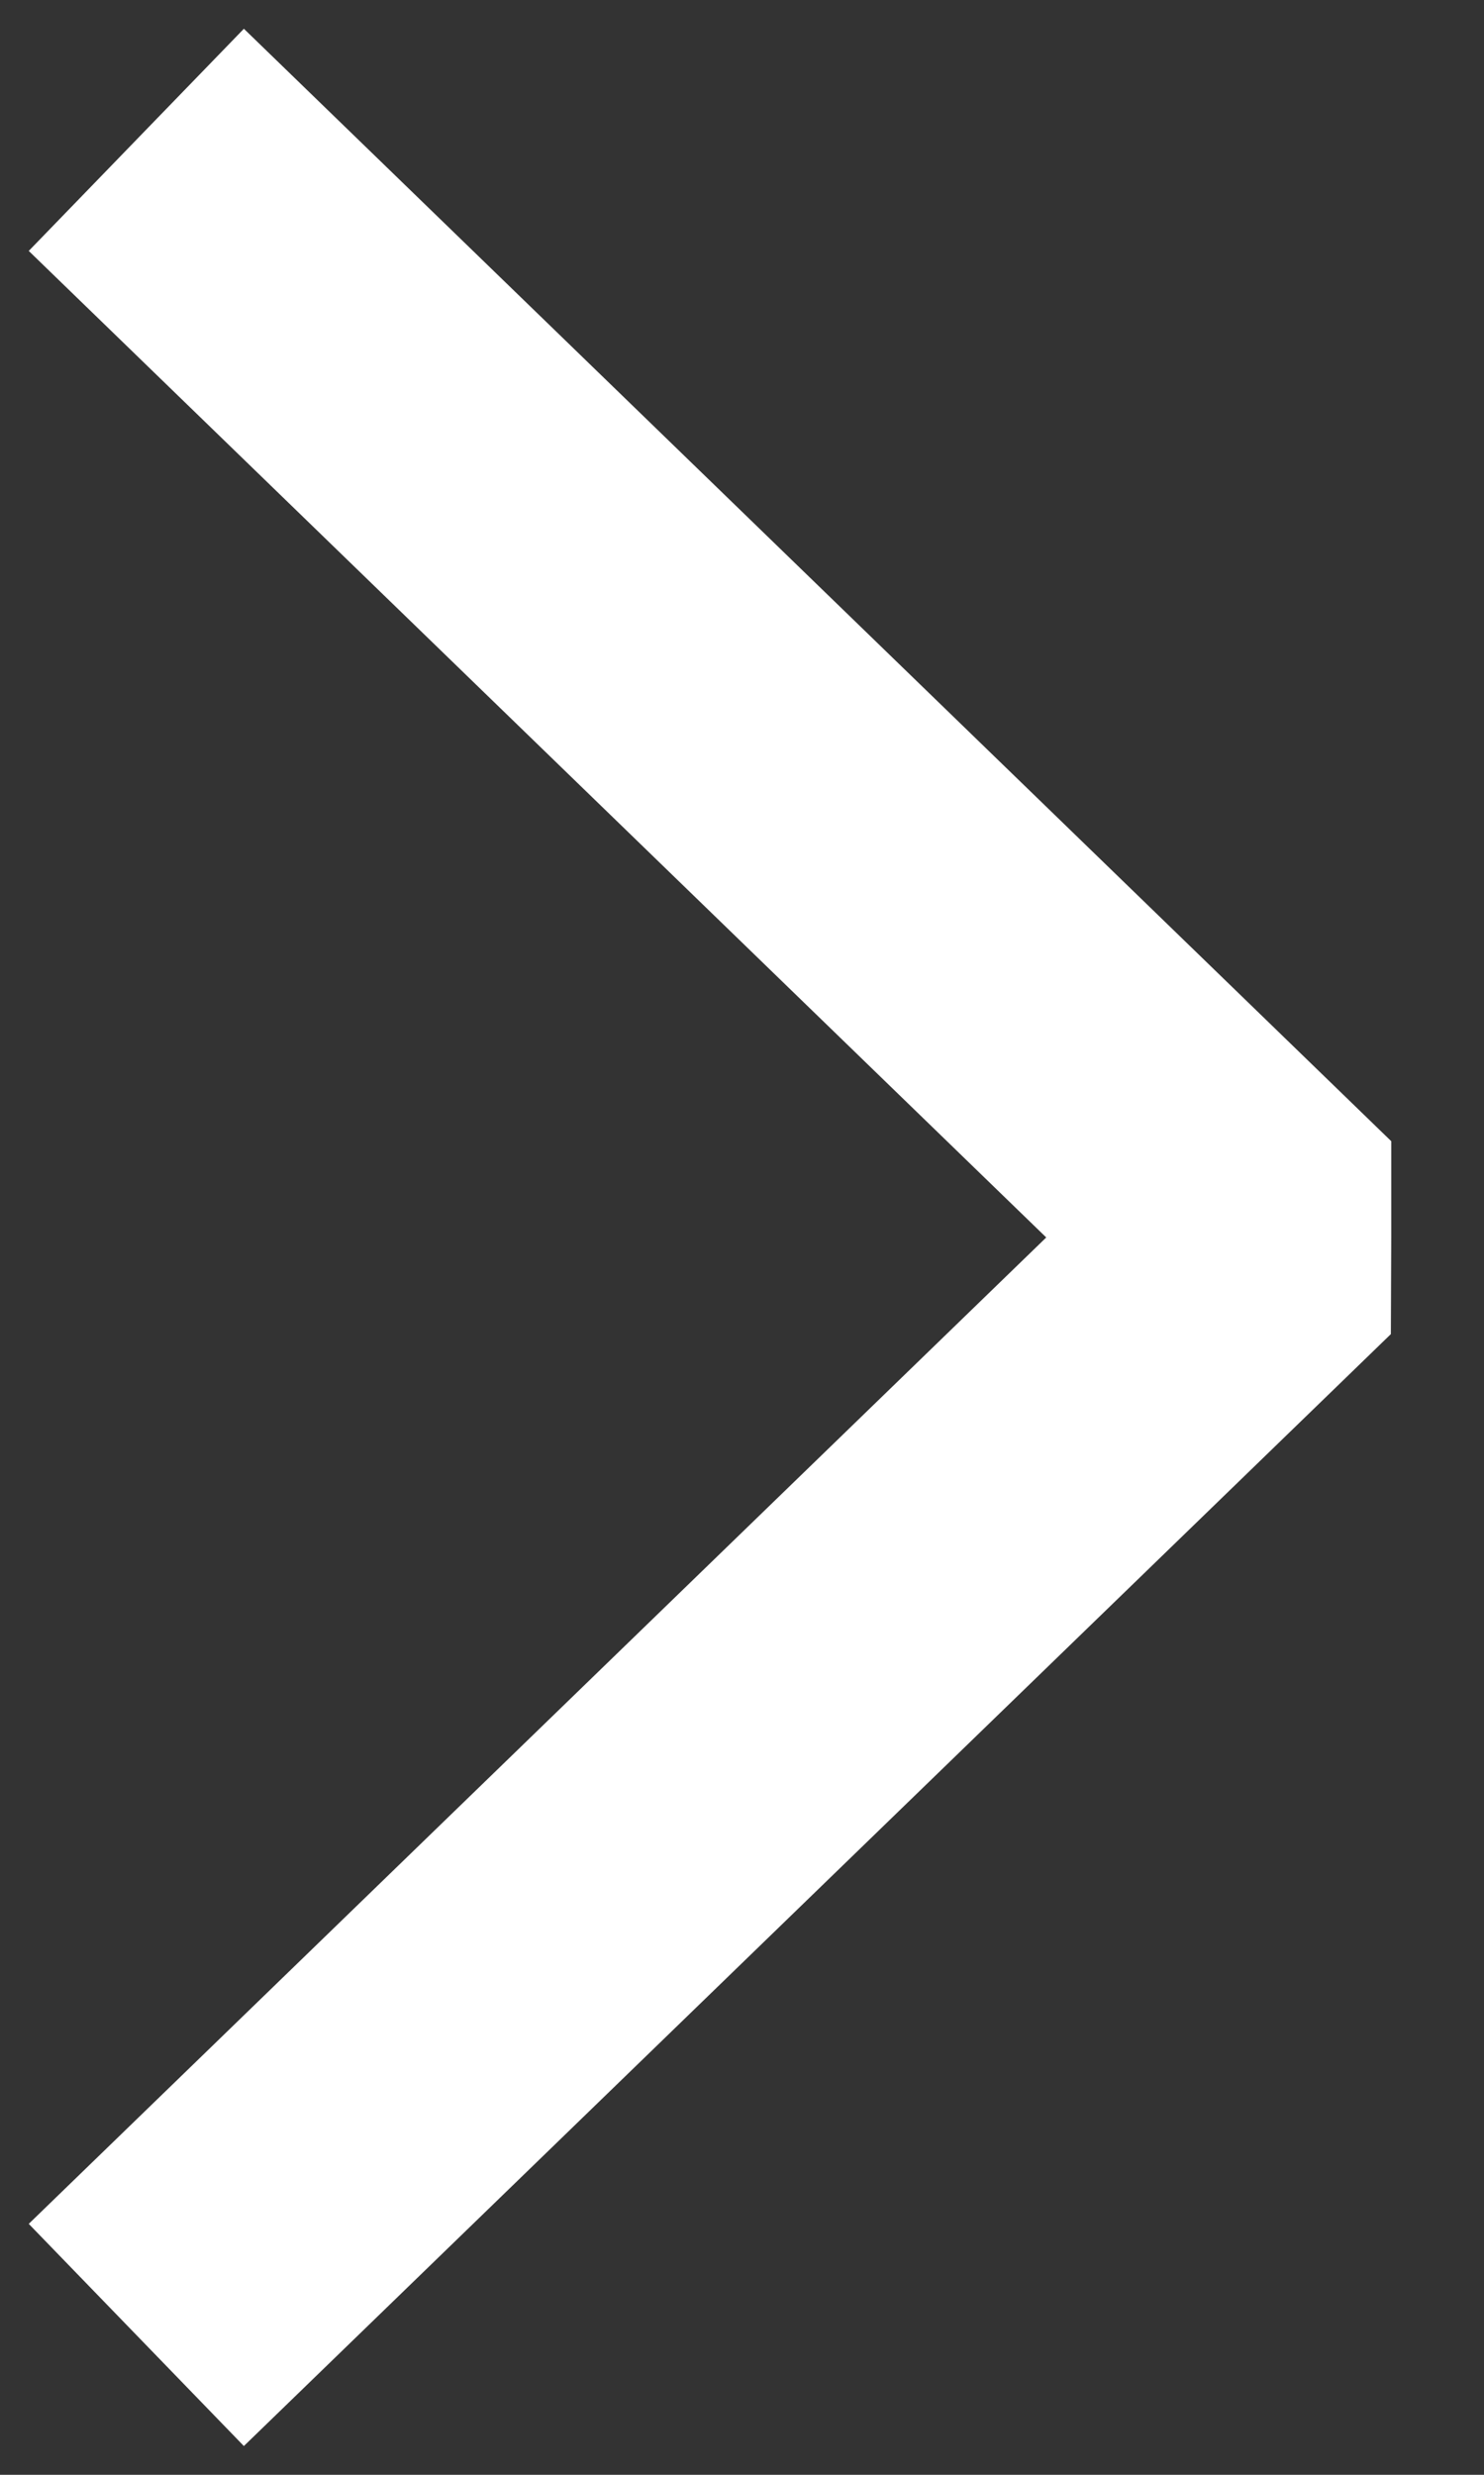 <svg width="12" height="20" viewBox="0 0 12 20" fill="none" xmlns="http://www.w3.org/2000/svg">
<rect x="0" y="0" width="12" height="20" fill="#333333" stroke="none"/>
<path d="M2 18L9.999 10.25L10 10.001L10 9.752L2 2" stroke="white" stroke-width="2.5" stroke-linecap="square"/>
</svg>

